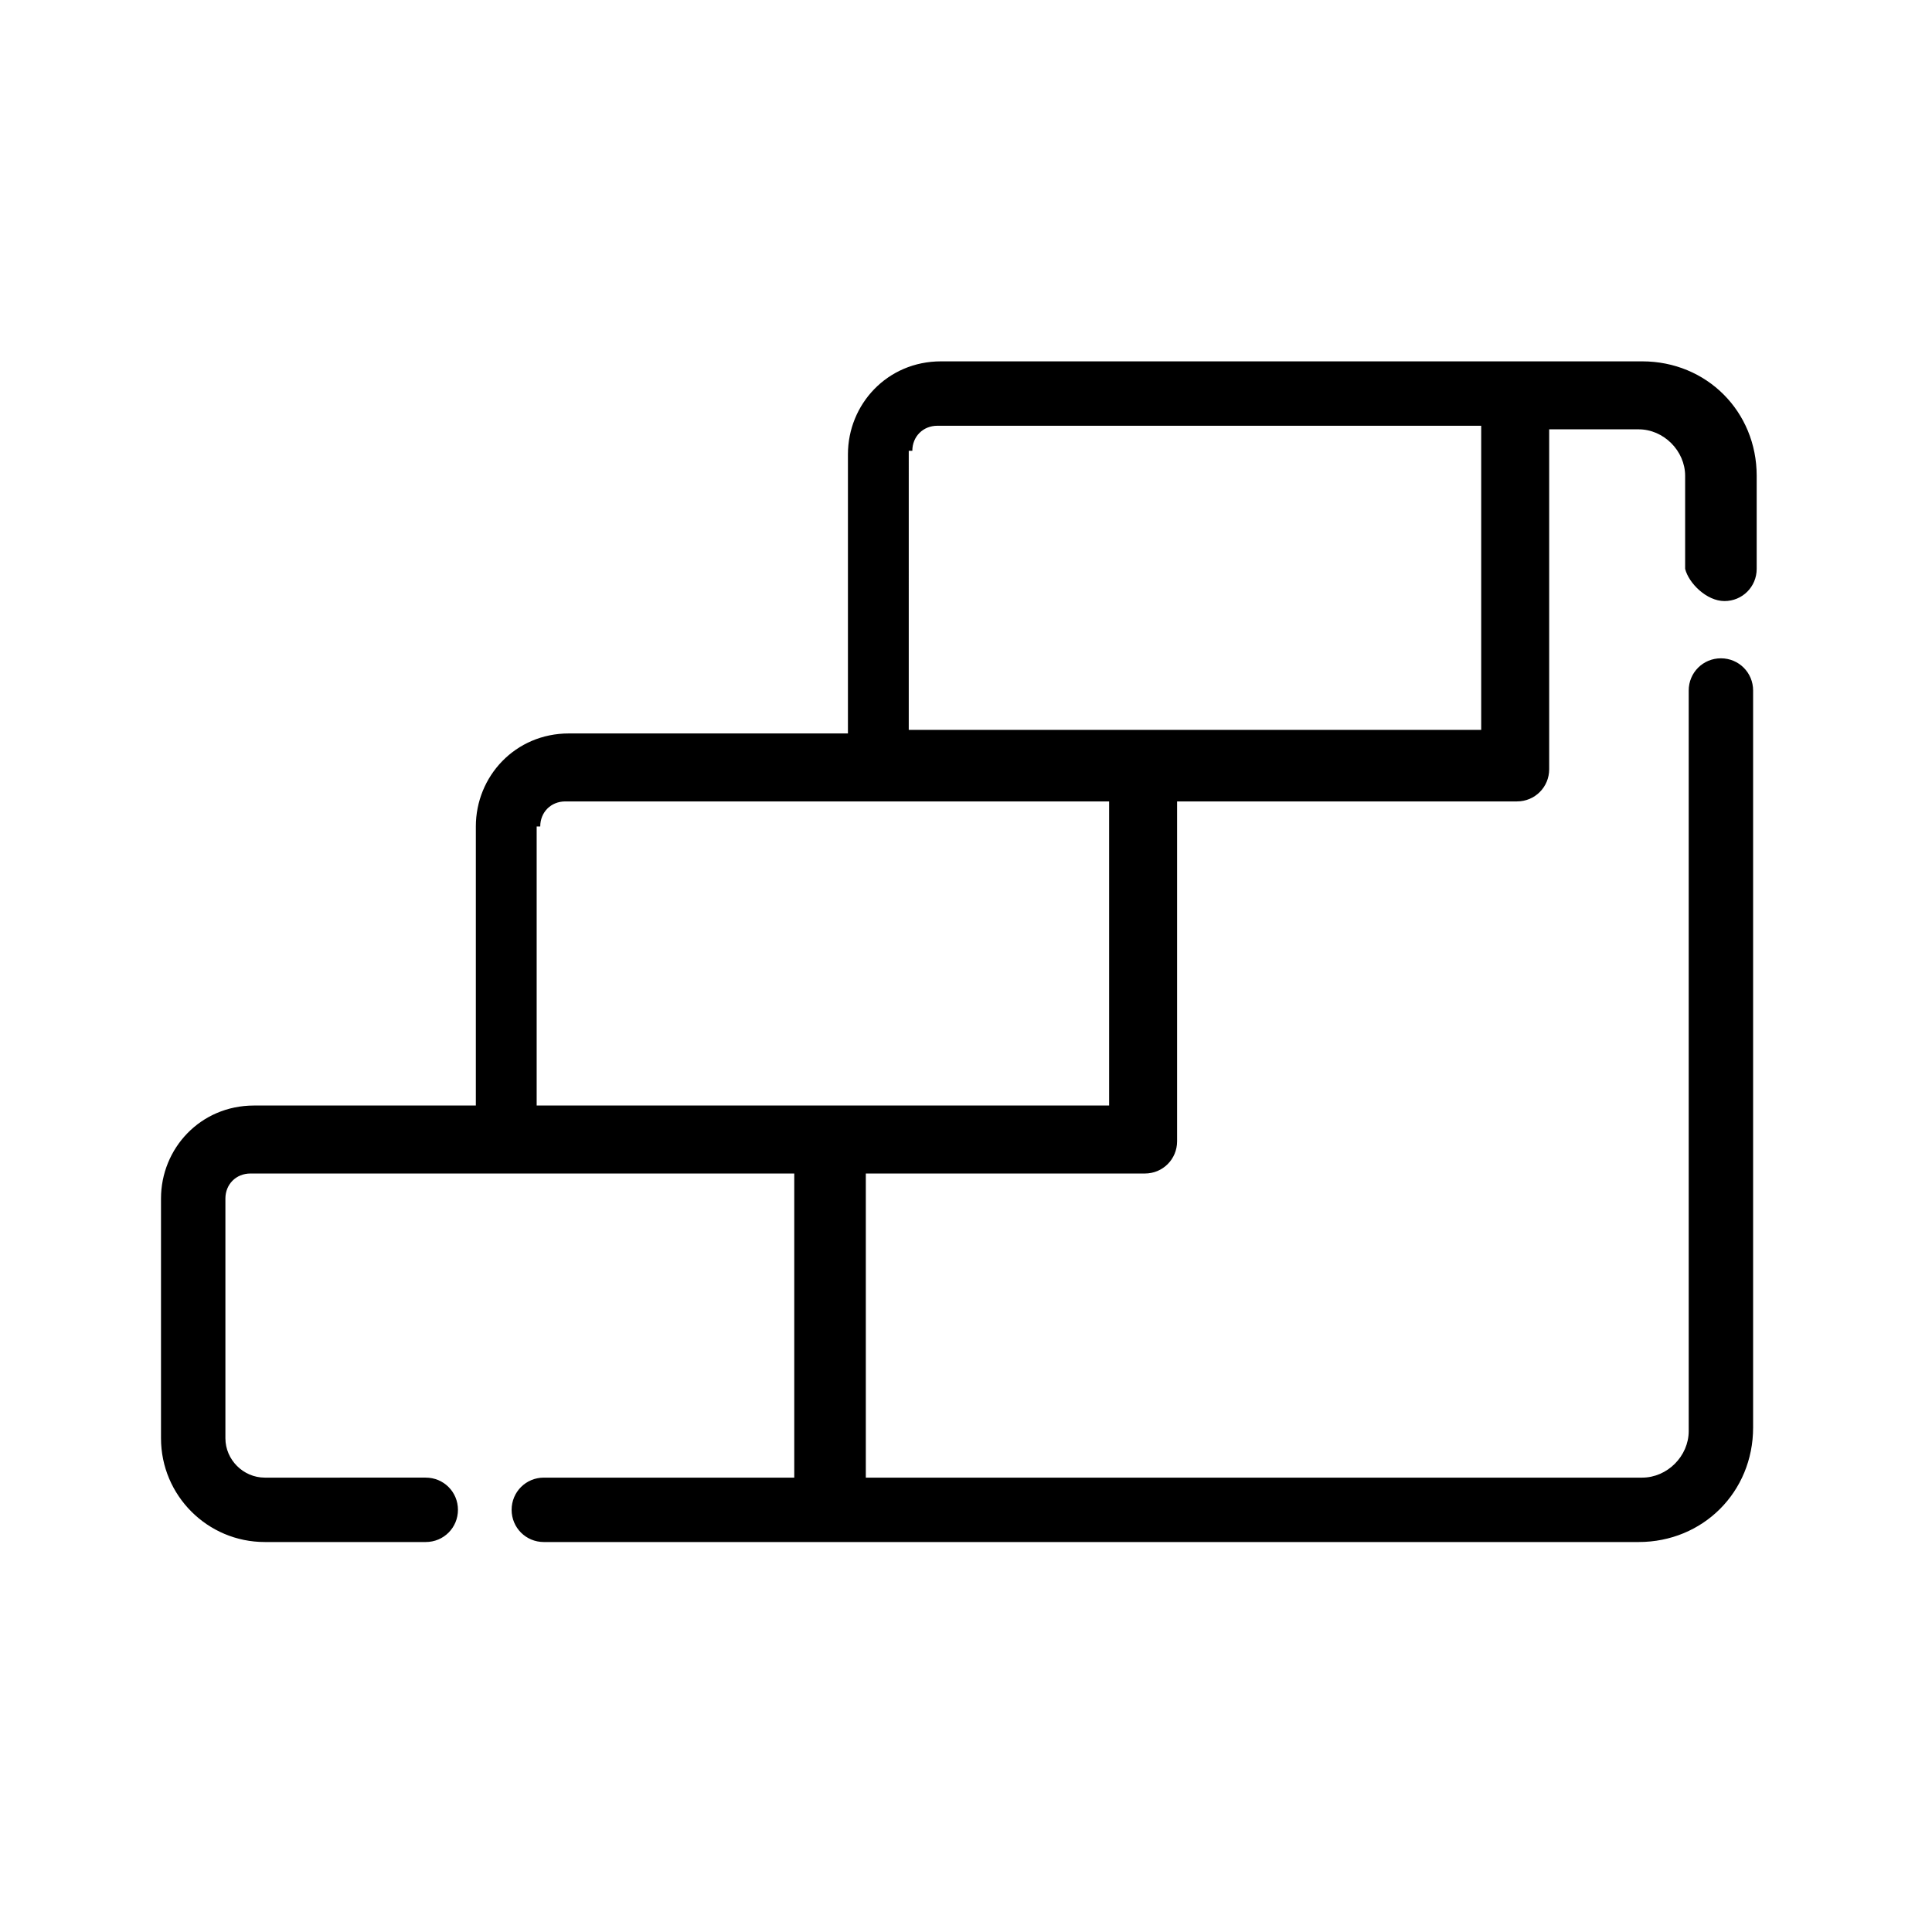 <?xml version="1.0" encoding="utf-8"?>
<!-- Generator: Adobe Illustrator 23.0.3, SVG Export Plug-In . SVG Version: 6.00 Build 0)  -->
<svg version="1.1" id="Layer_1" xmlns="http://www.w3.org/2000/svg" xmlns:xlink="http://www.w3.org/1999/xlink" x="0px" y="0px"
	 width="54px" height="54px" viewBox="0 0 54 54" style="enable-background:new 0 0 54 54;" xml:space="preserve">
<path d="M48.2,16.8c0.5,0,0.9-0.4,0.9-0.9v-2.6c0-1.8-1.4-3.2-3.2-3.2H26.3c-1.5,0-2.6,1.2-2.6,2.6v7.8h-7.8c-1.5,0-2.6,1.2-2.6,2.6
	v7.8H7.1c-1.5,0-2.6,1.2-2.6,2.6v6.7c0,1.6,1.3,2.9,2.9,2.9h4.5c0.5,0,0.9-0.4,0.9-0.9c0-0.5-0.4-0.9-0.9-0.9H7.4
	c-0.6,0-1.1-0.5-1.1-1.1v-6.7c0-0.4,0.3-0.7,0.7-0.7l15.2,0v8.5h-7c-0.5,0-0.9,0.4-0.9,0.9c0,0.5,0.4,0.9,0.9,0.9h30.6
	c1.8,0,3.2-1.4,3.2-3.2V19.3c0-0.5-0.4-0.9-0.9-0.9c-0.5,0-0.9,0.4-0.9,0.9V40c0,0.7-0.6,1.3-1.3,1.3H24.2v-8.5H32
	c0.5,0,0.9-0.4,0.9-0.9v-9.5l9.5,0c0.5,0,0.9-0.4,0.9-0.9v-9.5h2.5c0.7,0,1.3,0.6,1.3,1.3v2.6C47.2,16.3,47.7,16.8,48.2,16.8z
	 M15.1,23.1c0-0.4,0.3-0.7,0.7-0.7h15.2v8.5h-16V23.1z M25.5,12.6c0-0.4,0.3-0.7,0.7-0.7h15.2v8.5l-16,0V12.6z"/>
</svg>
